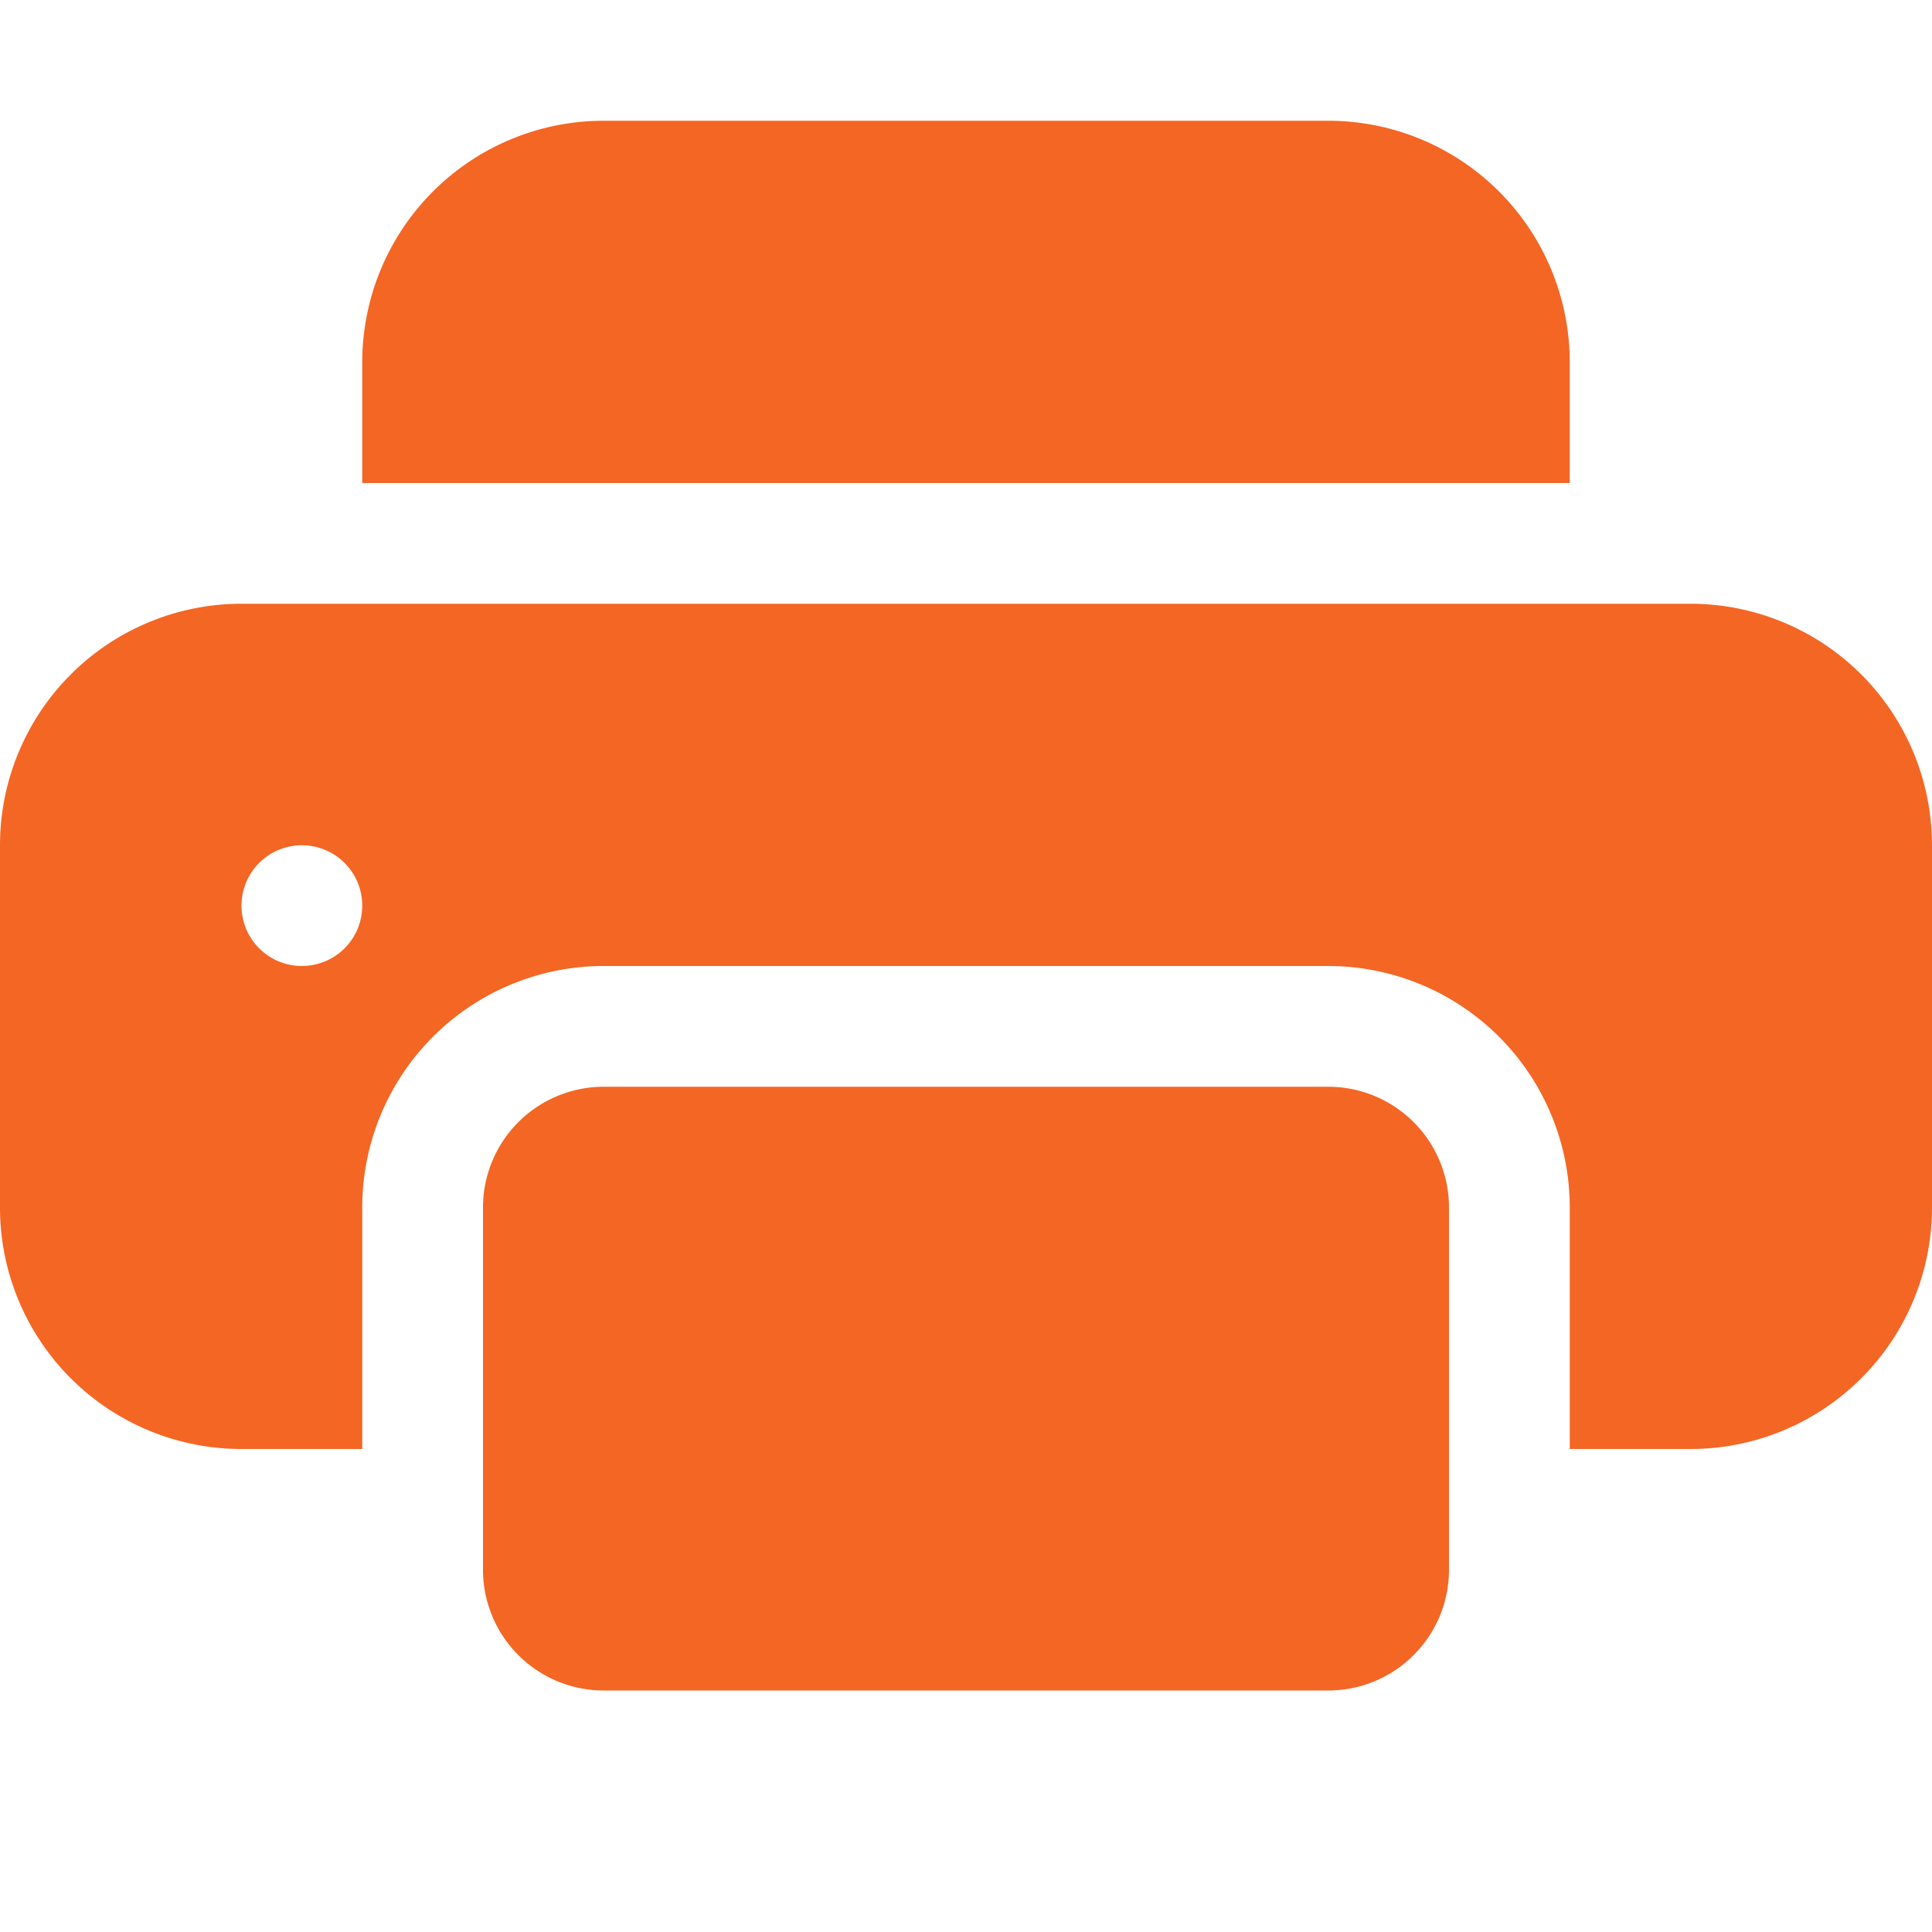 <svg xmlns="http://www.w3.org/2000/svg" width="16" height="16" fill="#F46624" class="bi bi-printer-fill" viewBox="0 0 16 16">
  <path d="M5 1a2 2 0 0 0-2 2v1h10V3a2 2 0 0 0-2-2zm6 8H5a1 1 0 0 0-1 1v3a1 1 0 0 0 1 1h6a1 1 0 0 0 1-1v-3a1 1 0 0 0-1-1"/>
  <path d="M0 7a2 2 0 0 1 2-2h12a2 2 0 0 1 2 2v3a2 2 0 0 1-2 2h-1v-2a2 2 0 0 0-2-2H5a2 2 0 0 0-2 2v2H2a2 2 0 0 1-2-2zm2.5 1a.5.5 0 1 0 0-1 .5.5 0 0 0 0 1"/>
</svg>